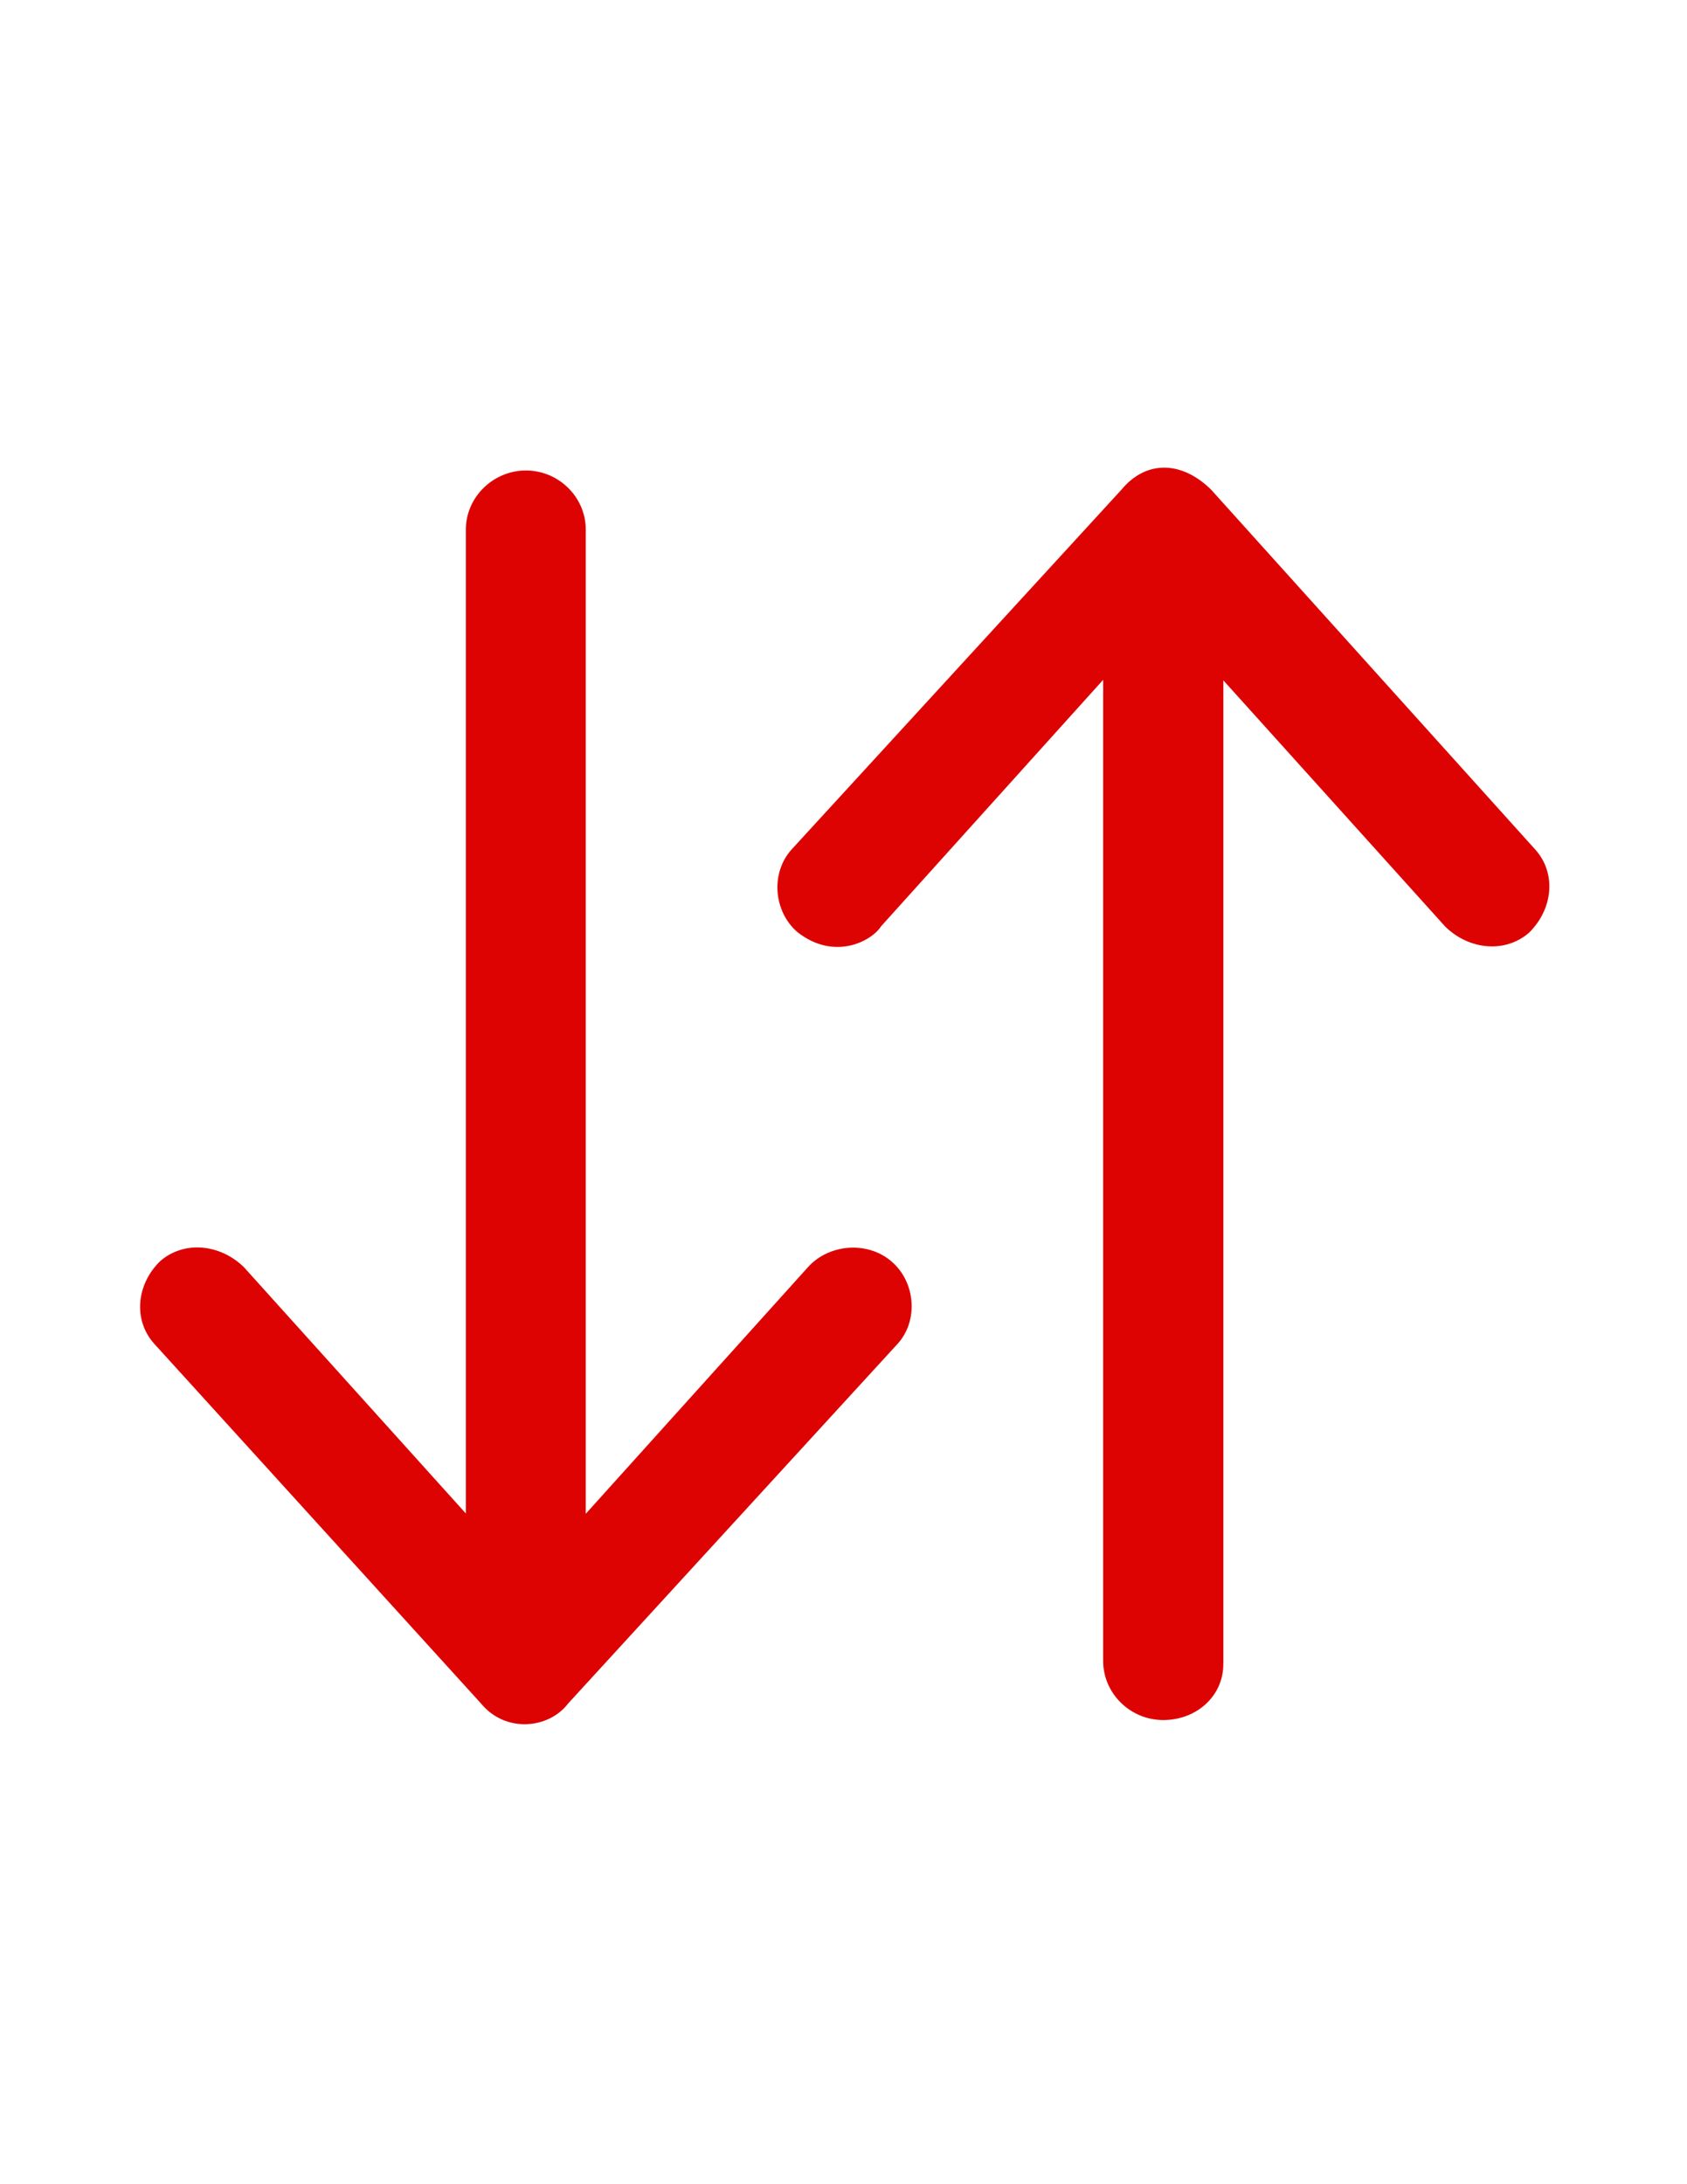<?xml version="1.0" encoding="utf-8"?>
<!-- Generator: Adobe Illustrator 18.1.1, SVG Export Plug-In . SVG Version: 6.00 Build 0)  -->
<svg version="1.1" id="Layer_1" xmlns="http://www.w3.org/2000/svg" xmlns:xlink="http://www.w3.org/1999/xlink" x="0px" y="0px"
	 viewBox="0 0 612 792" enable-background="new 0 0 612 792" xml:space="preserve">
<g>
	<path fill="#DD0303" d="M323.4,457.4c-8.7-7.5-22.8-6.4-30.4,2.2l-80.5,89.3V192c0-11.7-9.8-21.4-21.7-21.4
		c-11.9,0-21.8,9.7-21.8,21.4v356.8l-80.5-89.3c-8.7-8.5-21.8-9.7-30.4-2.2c-8.7,8.5-9.8,21.4-2.2,29.9l118.6,130.5
		c8.9,10.8,24.6,9.2,31.6,0l119.6-130.5C333.2,478.9,332.2,464.9,323.4,457.4z M557,308.1L439.4,177.6c-10.5-10.4-23.5-11-32.6,0
		L287.1,308.1c-7.6,8.5-6.5,22.4,2.2,29.9c13.4,10.5,26.9,3.3,30.4-2.2l80.5-89.3v355.8c0,11.7,9.8,21.4,21.8,21.4
		c11.9,0,21.8-8.5,21.8-20.4V246.7l80.5,89.3c8.7,8.5,21.8,9.7,30.4,2.2C563.5,329.5,564.6,316.6,557,308.1L557,308.1z"/>
</g>
</svg>
